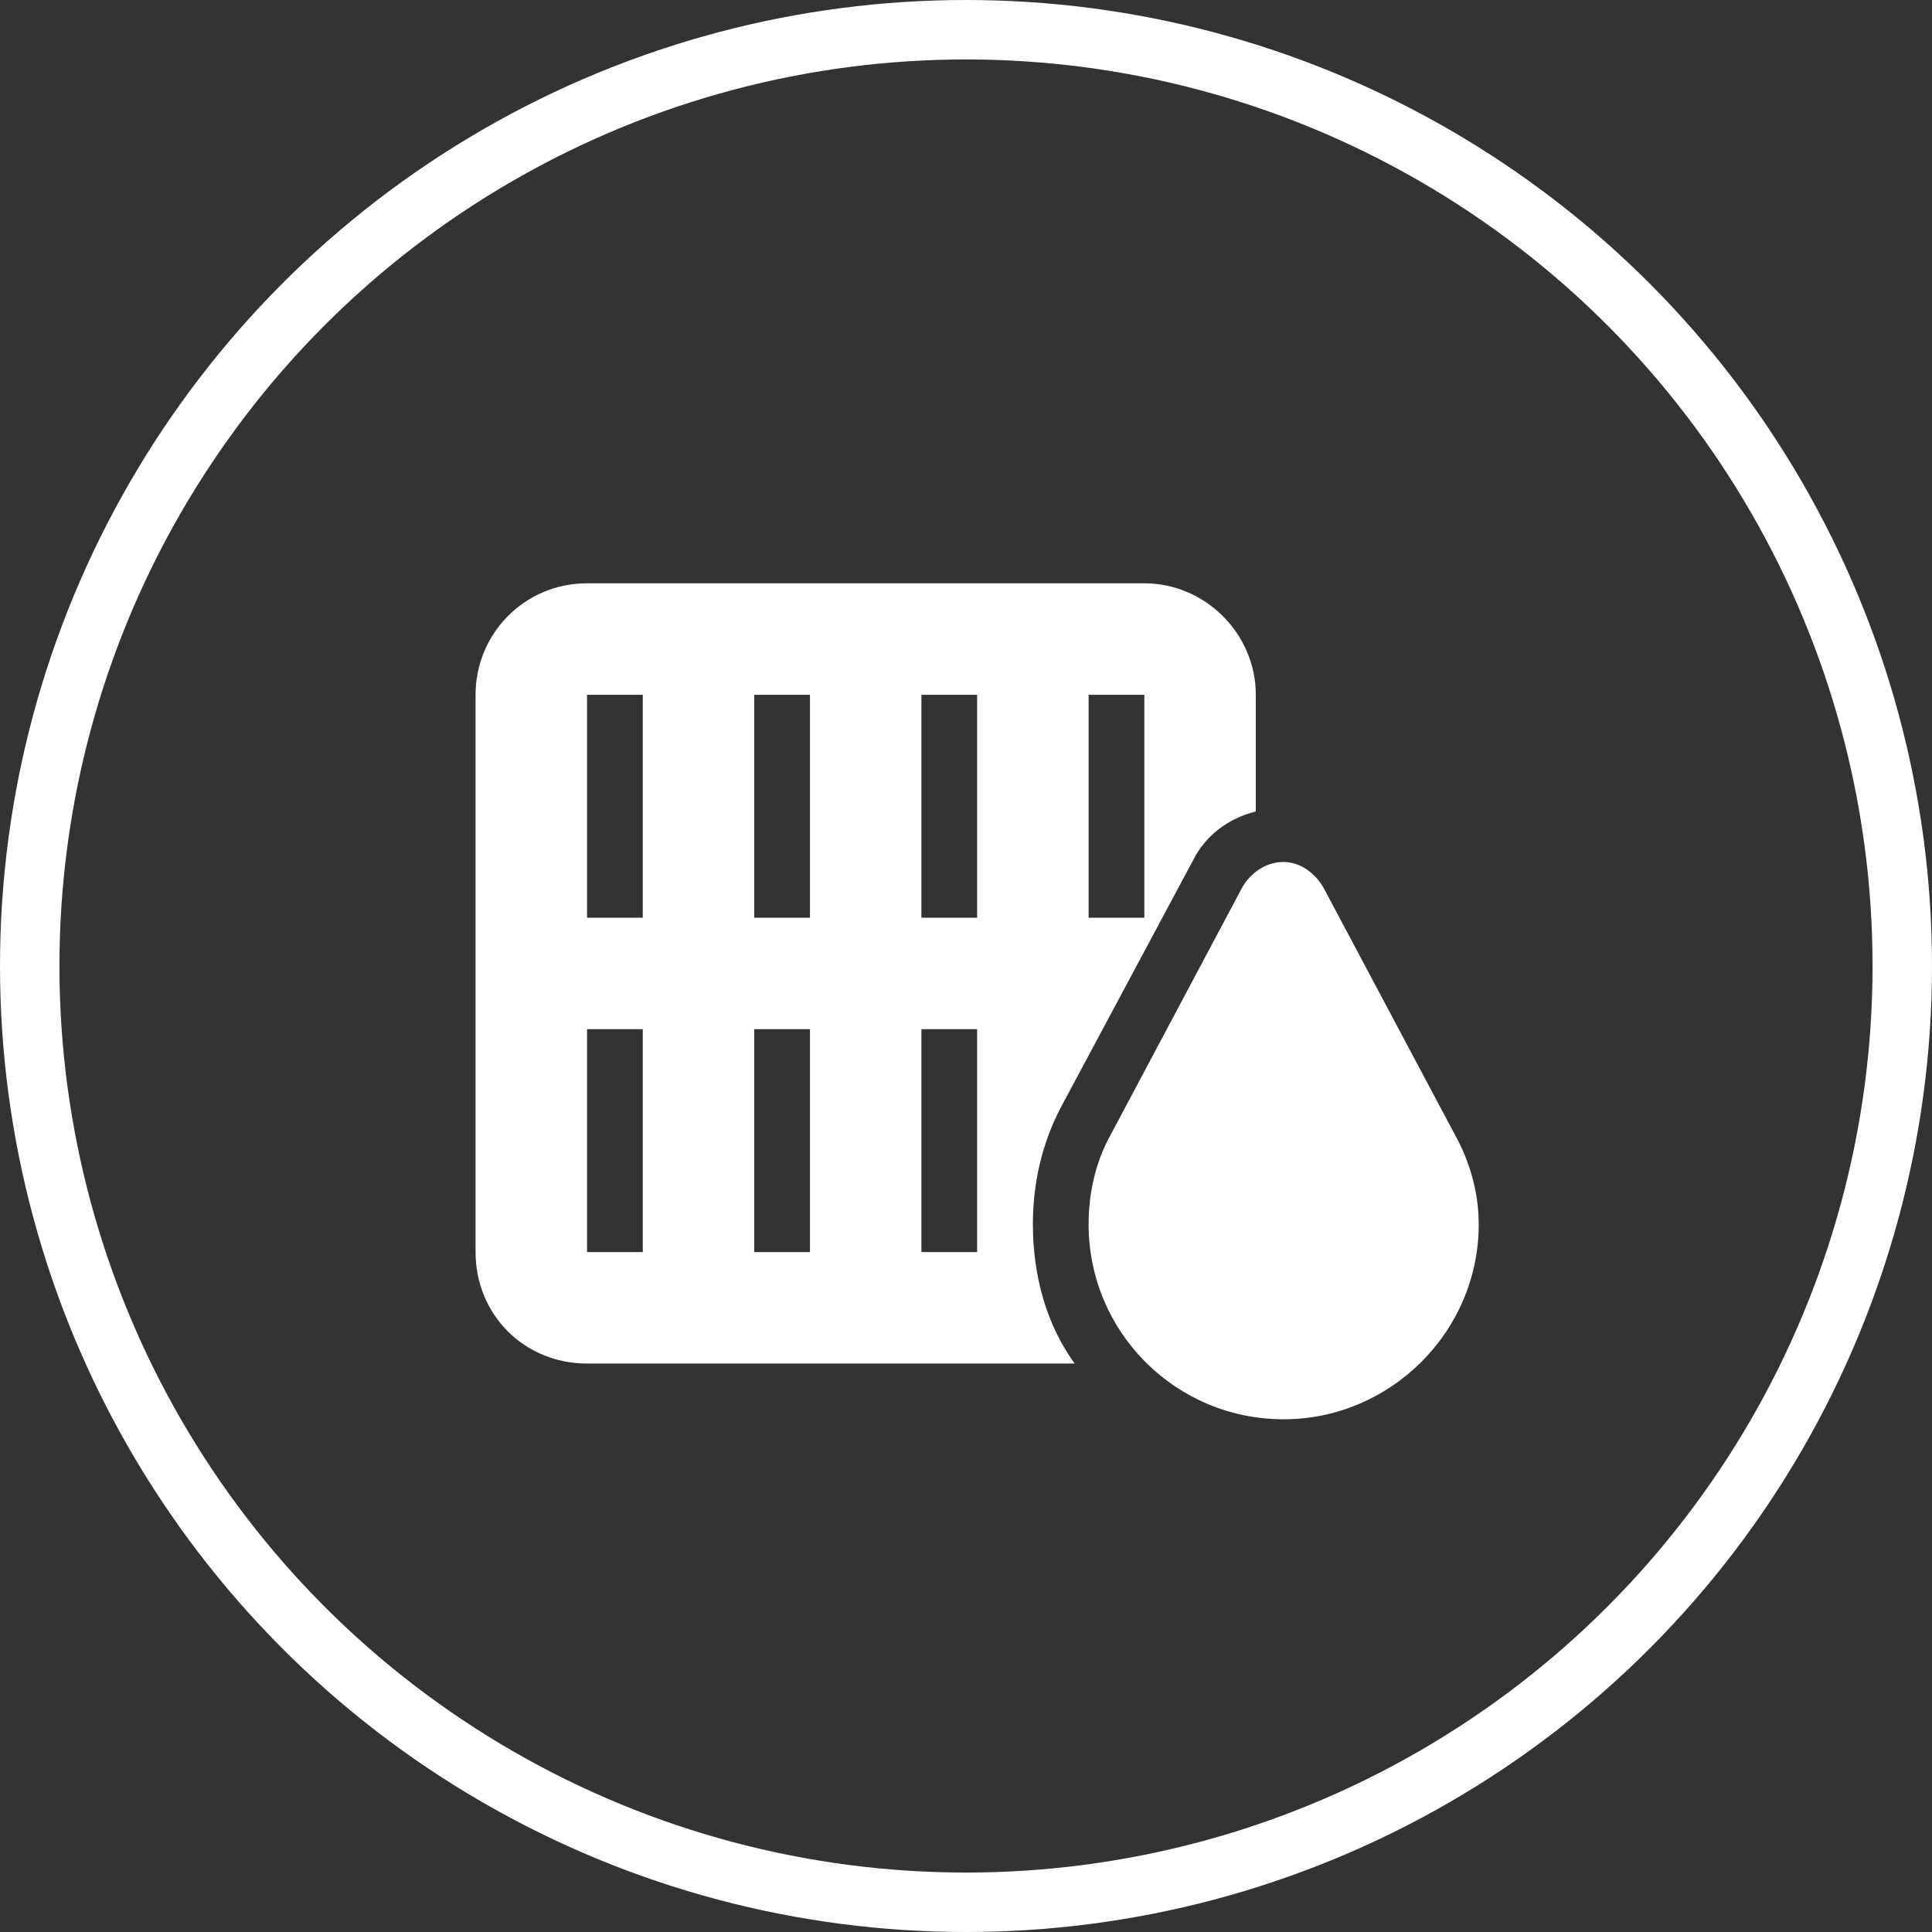 <svg width="65" height="65" viewBox="0 0 65 65" fill="none" xmlns="http://www.w3.org/2000/svg">
<rect x="0" y="0" width="65" height="65" fill="#333333" stroke="none"/>
<circle cx="32.5" cy="32.5" r="31.5" stroke="white" stroke-width="2"/>
<path d="M16 23.375C16 21.324 17.641 19.625 19.75 19.625H23.5H29.125H34.75H38.5C40.551 19.625 42.25 21.324 42.25 23.375V27.301C41.312 27.535 40.551 28.121 40.141 28.941L35.688 37.262C35.043 38.492 34.75 39.84 34.75 41.188C34.75 42.945 35.219 44.586 36.156 45.875H34.75H29.125H23.5H19.75C17.641 45.875 16 44.234 16 42.125V32.75V23.375ZM21.625 23.375H19.75V30.875H21.625V23.375ZM19.75 42.125H21.625V34.625H19.75V42.125ZM27.25 42.125V34.625H25.375V42.125H27.25ZM32.875 42.125V34.625H31V42.125H32.875ZM38.5 23.375H36.625V30.875H38.5V23.375ZM31 23.375V30.875H32.875V23.375H31ZM25.375 23.375V30.875H27.25V23.375H25.375ZM41.781 29.879C42.074 29.352 42.602 29 43.188 29C43.715 29 44.242 29.352 44.535 29.879L48.93 38.141C49.457 39.078 49.75 40.133 49.75 41.188C49.75 44.82 46.762 47.75 43.188 47.75C39.555 47.75 36.625 44.82 36.625 41.188C36.625 40.133 36.859 39.078 37.387 38.141L41.781 29.879Z" fill="white"/>
</svg>
